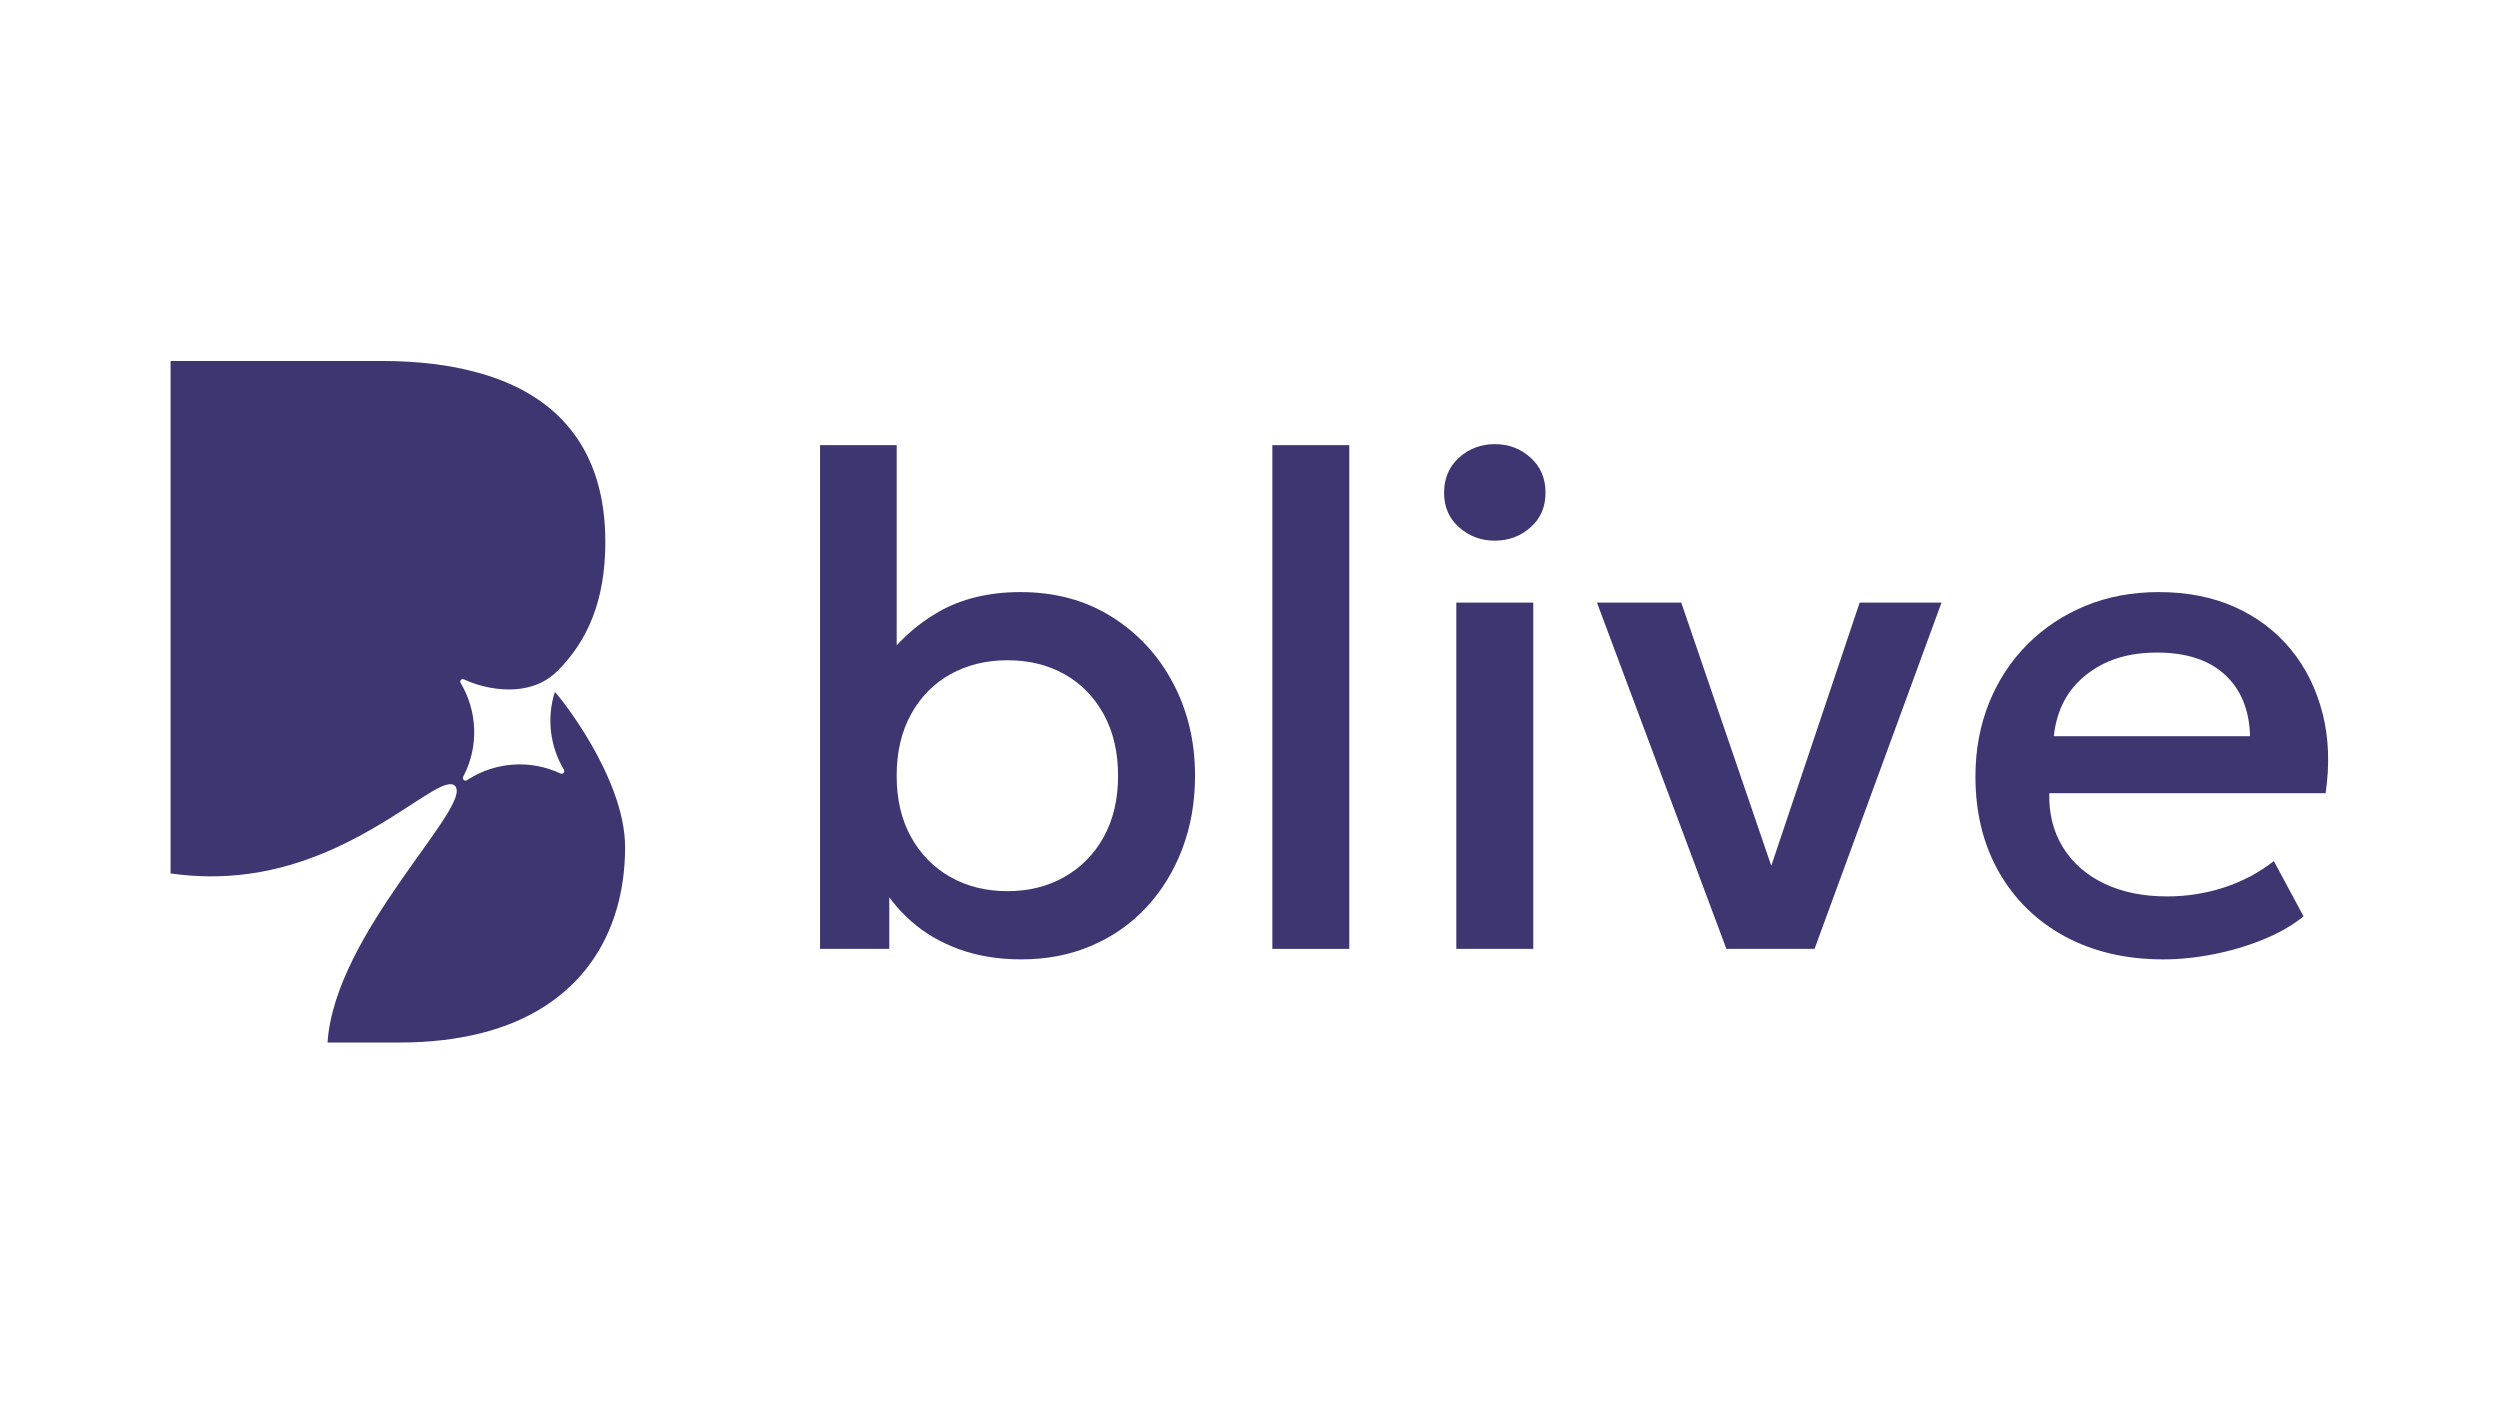 <?xml version="1.0" encoding="UTF-8"?> <svg xmlns="http://www.w3.org/2000/svg" width="513" height="288" viewBox="0 0 513 288" fill="none"><path d="M128.272 173.824C128.272 191.792 119.035 206.885 98.701 212.011C93.744 213.251 88.227 213.925 82.029 213.925H67.213C68.68 191.339 97.293 165.261 93.349 161.261C90.307 158.219 74.877 176.019 51.165 179.285C45.587 180.072 40.125 179.963 35 179.229V74.075H78.371C85.691 74.075 92.28 74.861 97.968 76.44C114.531 80.947 124.216 92.211 124.216 111.192C124.216 123.472 120.443 131.525 114.584 137.496C114.304 137.723 114.077 138.003 113.797 138.227C108.445 143.016 100.165 141.72 95.208 139.411C94.701 139.184 94.251 139.691 94.531 140.141C97.965 145.944 98.248 153.096 95.208 159.064L95.04 159.403C94.813 159.909 95.376 160.419 95.827 160.08L96.109 159.912C101.797 156.307 108.949 155.856 115.032 158.731C115.483 158.955 115.989 158.392 115.709 157.941C112.835 153.099 112.163 147.296 113.851 142.003C114.64 142.621 128.269 159.576 128.269 173.824H128.272Z" fill="#3E3671"></path><path d="M209.619 196.865C204.877 196.865 200.608 196.169 196.808 194.783C193 193.396 189.709 191.468 186.939 189.007C184.16 186.543 181.915 183.708 180.189 180.5L182.483 176.983V194.711H168.272V91.345H184V140.009L180.768 136.492C183.928 131.897 187.875 128.252 192.613 125.545C197.344 122.847 202.944 121.495 209.411 121.495C216.493 121.495 222.723 123.18 228.104 126.551C233.493 129.929 237.691 134.46 240.704 140.156C243.717 145.852 245.224 152.196 245.224 159.18C245.224 164.585 244.349 169.583 242.608 174.177C240.859 178.772 238.411 182.775 235.251 186.169C232.091 189.564 228.331 192.199 223.979 194.06C219.619 195.932 214.84 196.863 209.621 196.863L209.619 196.865ZM206.749 182.863C211.101 182.863 214.989 181.897 218.408 179.953C221.835 178.017 224.525 175.279 226.485 171.737C228.445 168.196 229.427 164.007 229.427 159.177C229.427 154.348 228.445 150.143 226.485 146.577C224.525 143.012 221.843 140.273 218.448 138.361C215.045 136.449 211.147 135.484 206.747 135.484C202.347 135.484 198.435 136.449 195.005 138.361C191.587 140.273 188.896 143.012 186.936 146.577C184.976 150.143 183.995 154.34 183.995 159.177C183.995 164.015 184.976 168.196 186.936 171.737C188.896 175.279 191.587 178.017 195.005 179.953C198.432 181.897 202.339 182.863 206.747 182.863H206.749Z" fill="#3E3671"></path><path d="M261.085 194.711V91.345H276.877V194.711H261.085Z" fill="#3E3671"></path><path d="M306.736 110.945C303.909 110.945 301.469 110.039 299.411 108.215C297.352 106.399 296.323 104.025 296.323 101.108C296.323 98.191 297.352 95.735 299.411 93.897C301.469 92.049 303.907 91.135 306.736 91.135C309.565 91.135 312.003 92.049 314.061 93.897C316.112 95.737 317.141 98.143 317.141 101.108C317.141 104.073 316.112 106.399 314.061 108.215C312.003 110.039 309.557 110.945 306.736 110.945ZM298.835 194.711V123.652H314.627V194.711H298.835Z" fill="#3E3671"></path><path d="M354.256 194.711L327.696 123.652H344.995L364.659 181.148H362.293L381.603 123.652H398.4L372.341 194.711H354.256Z" fill="#3E3671"></path><path d="M443.912 196.865C436.256 196.865 429.531 195.295 423.736 192.167C417.952 189.031 413.437 184.639 410.205 178.991C406.981 173.343 405.36 166.788 405.36 159.327C405.36 153.865 406.299 148.833 408.163 144.215C410.027 139.596 412.659 135.585 416.053 132.191C419.456 128.796 423.435 126.161 428.005 124.289C432.576 122.425 437.565 121.495 442.971 121.495C448.861 121.495 454.104 122.532 458.699 124.615C463.293 126.697 467.101 129.607 470.147 133.34C473.184 137.068 475.333 141.433 476.605 146.433C477.869 151.441 478.08 156.879 477.213 162.769H420.512C420.416 166.983 421.347 170.679 423.307 173.855C425.267 177.039 428.08 179.519 431.741 181.284C435.403 183.057 439.723 183.943 444.699 183.943C448.717 183.943 452.608 183.335 456.365 182.111C460.117 180.895 463.528 179.089 466.592 176.689L472.693 188.033C470.4 189.897 467.621 191.492 464.363 192.807C461.115 194.127 457.709 195.132 454.171 195.82C450.629 196.516 447.211 196.865 443.912 196.865ZM421.443 151.071H461.712C461.565 145.708 459.856 141.511 456.576 138.471C453.301 135.433 448.643 133.908 442.616 133.908C436.589 133.908 431.936 135.431 428.08 138.471C424.232 141.508 422.019 145.705 421.443 151.071Z" fill="#3E3671"></path></svg> 